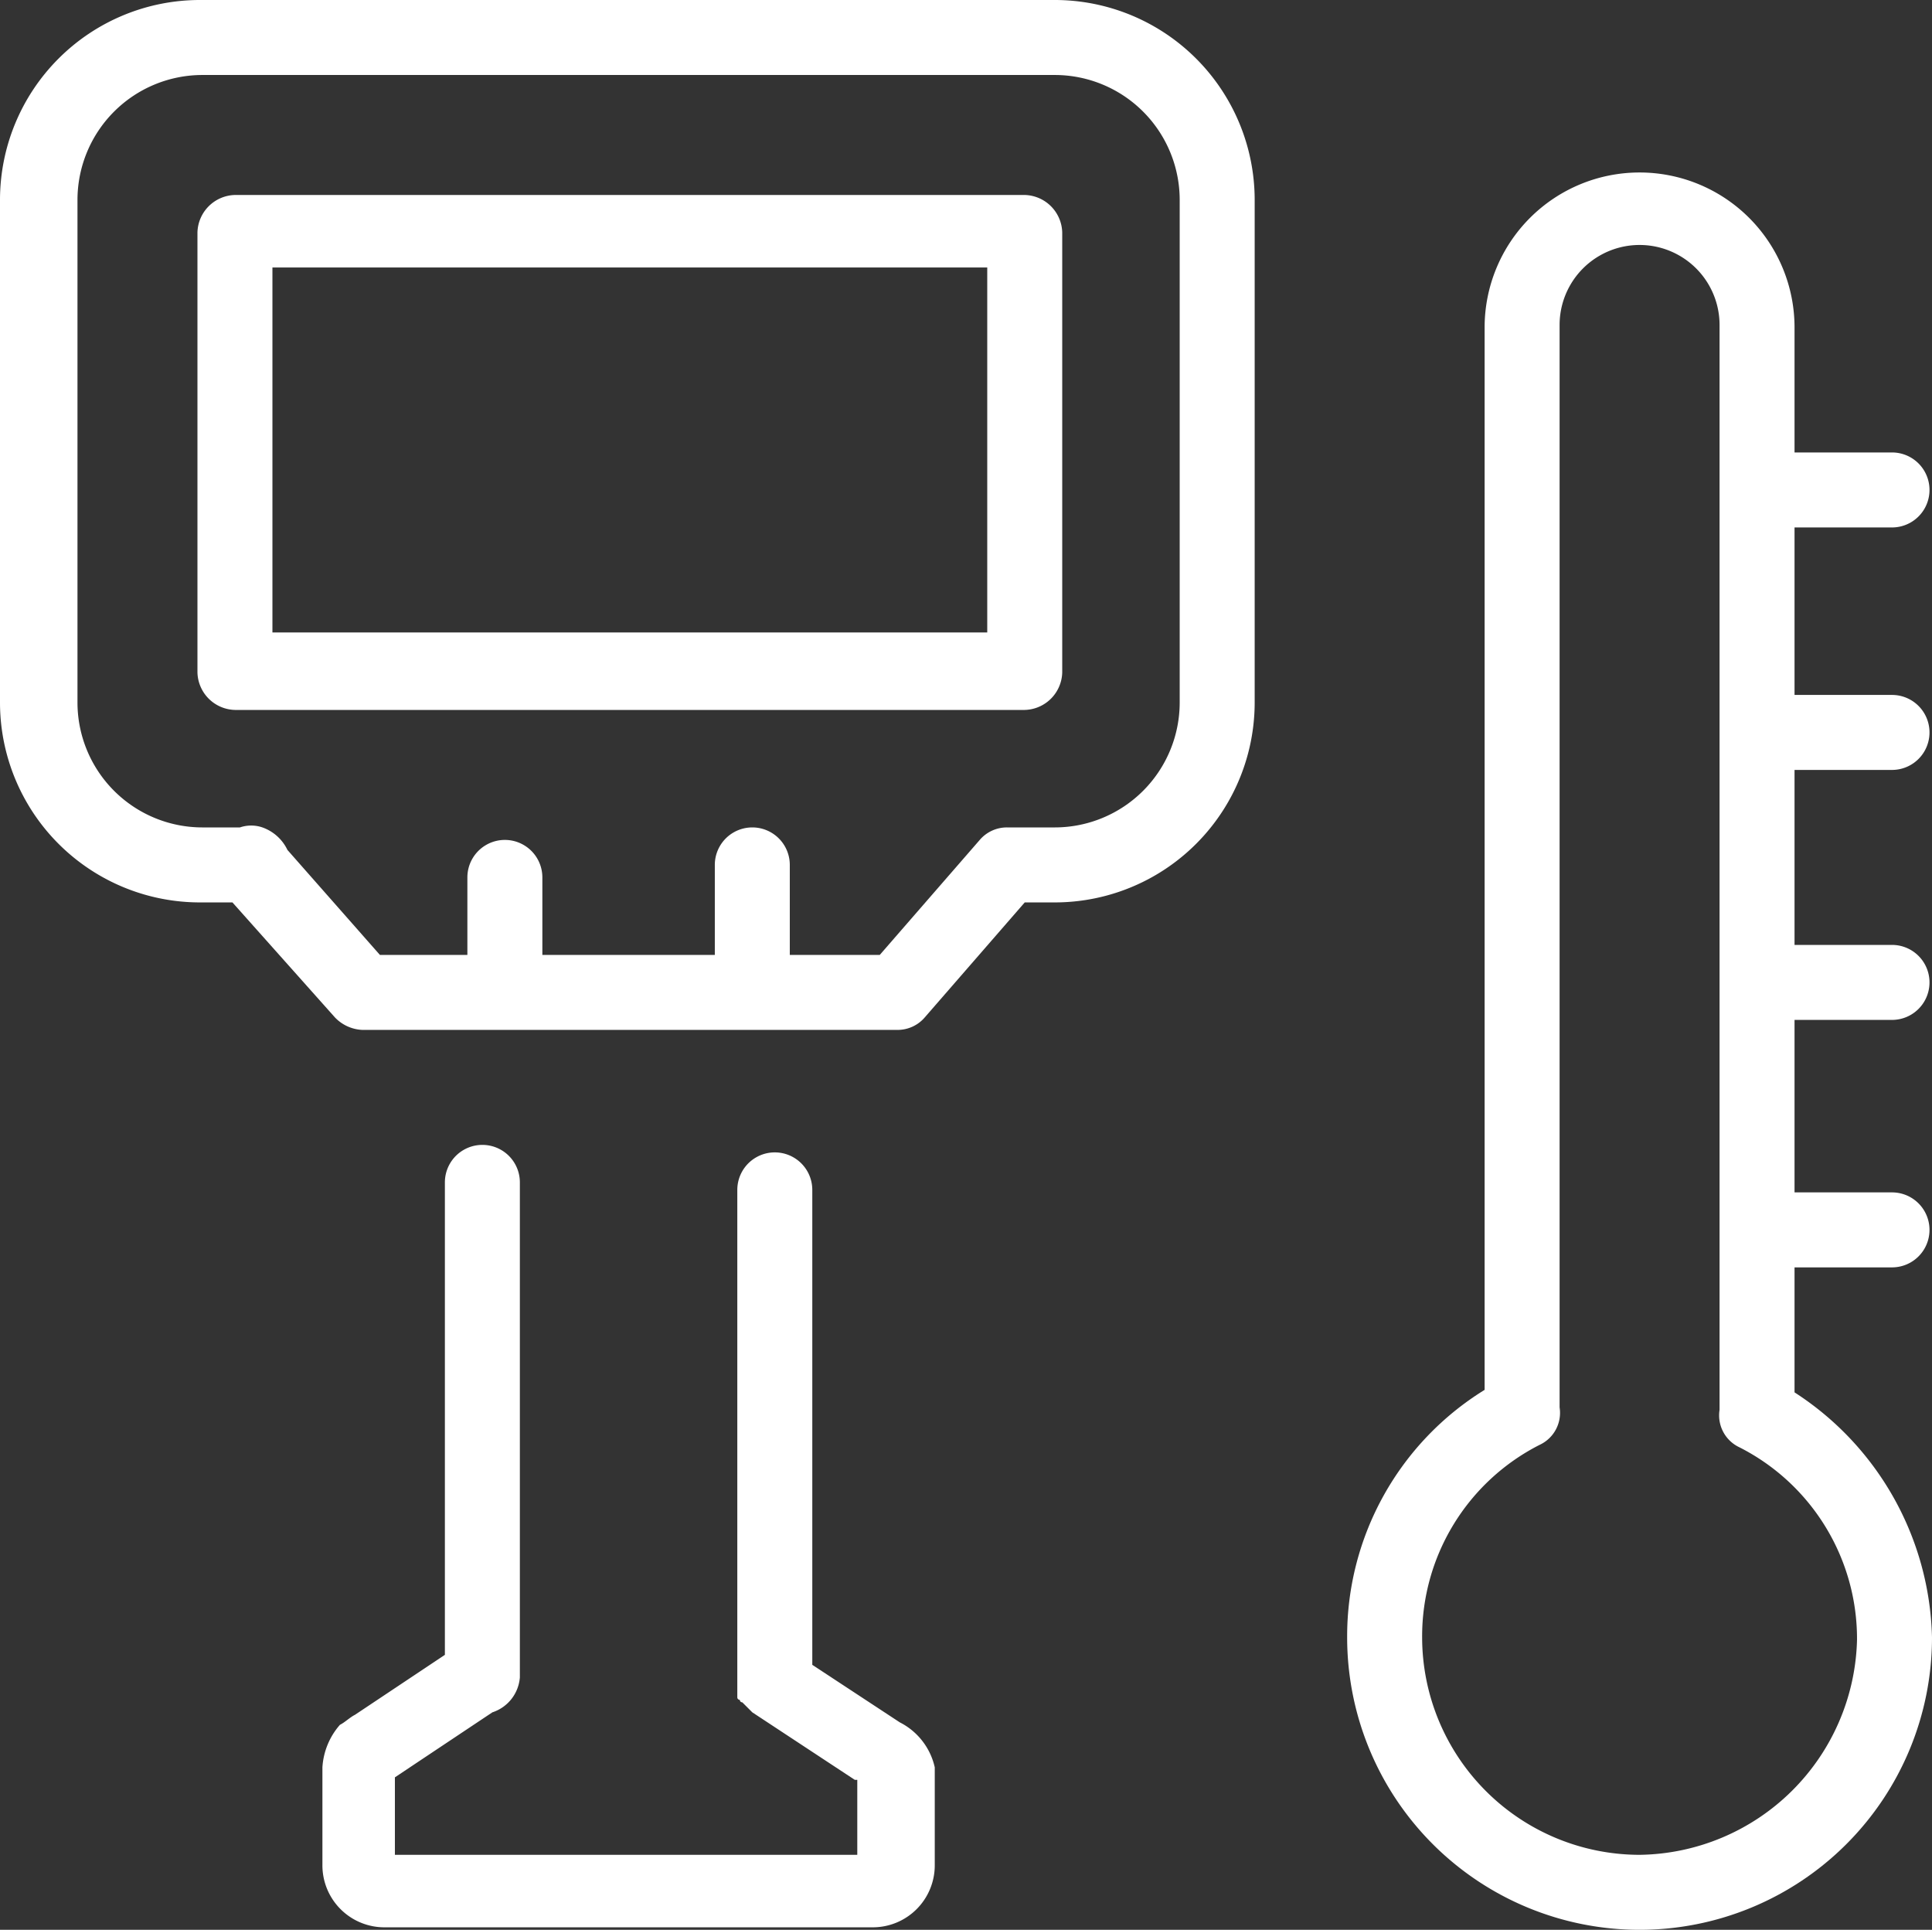 <svg id="Livello_1" data-name="Livello 1" xmlns="http://www.w3.org/2000/svg" viewBox="0 0 77.3 77.2"><rect x="0" y="0" width="77.3" height="77.2" fill="#333333" stroke="none"/><defs><style>.cls-1{fill:#fff;}</style></defs><title>icona_termocamere</title><path class="cls-1" d="M454.6,314.4v-5h3.9a1.5,1.5,0,0,0,0-3h-3.9v-6.9h3.9a1.5,1.5,0,0,0,0-3h-3.9v-7h3.9a1.5,1.5,0,0,0,0-3h-3.9v-6.7h3.9a1.5,1.5,0,0,0,0-3h-3.9v-5a6.2,6.2,0,0,0-12.4,0v42.5a11.58,11.58,0,0,0-5.5,9.9,11.7,11.7,0,0,0,23.4,0A12,12,0,0,0,454.6,314.4Zm-6.2,18.5a8.71,8.71,0,0,1-8.7-8.7,8.59,8.59,0,0,1,4.7-7.7,1.41,1.41,0,0,0,.8-1.5V271.7a3.2,3.2,0,0,1,6.4,0v43.4a1.41,1.41,0,0,0,.8,1.5,8.59,8.59,0,0,1,4.7,7.7A8.82,8.82,0,0,1,448.4,332.9Z" transform="translate(-382.8 -258.7)"/><path class="cls-1" d="M418.8,327.6h0l-3.5-2.3v-19a1.5,1.5,0,0,0-3,0v20.3a.1.1,0,0,0,.1.1.1.1,0,0,0,.1.1l.1.1.1.1.2.2,4.1,2.7h.1v3H398.6v-3.1l3.9-2.6a1.6,1.6,0,0,0,1.1-1.4V306a1.5,1.5,0,0,0-3,0v18.9l-3.6,2.4c-.2.1-.4.3-.6.4h0a2.84,2.84,0,0,0-.7,1.7v3.9a2.48,2.48,0,0,0,2.5,2.5h19.5a2.48,2.48,0,0,0,2.5-2.5v-3.9A2.67,2.67,0,0,0,418.8,327.6Zm-1.2,2.6Z" transform="translate(-382.8 -258.7)"/><path class="cls-1" d="M423.8,266.5H392.2a1.54,1.54,0,0,0-1.5,1.5v17.6a1.54,1.54,0,0,0,1.5,1.5h31.6a1.54,1.54,0,0,0,1.5-1.5V268A1.54,1.54,0,0,0,423.8,266.5ZM422.3,284H393.7V269.4h28.6Z" transform="translate(-382.8 -258.7)"/><path class="cls-1" d="M425,258.7H390.8a8,8,0,0,0-8,8v20.1a8,8,0,0,0,8,8h1.3l4.1,4.6a1.61,1.61,0,0,0,1.1.5h21.4a1.43,1.43,0,0,0,1.1-.5l4-4.6H425a8,8,0,0,0,8-8V266.7A8,8,0,0,0,425,258.7Zm5,28.1a5,5,0,0,1-5,5h-1.9a1.43,1.43,0,0,0-1.1.5l-4,4.6h-3.6v-3.6a1.5,1.5,0,0,0-3,0v3.6h-6.9v-3.1a1.5,1.5,0,1,0-3,0v3.1H398l-3.7-4.2a1.76,1.76,0,0,0-1-.9,1.39,1.39,0,0,0-.9,0h-1.5a5,5,0,0,1-5-5V266.7a5,5,0,0,1,5-5H425a5,5,0,0,1,5,5Z" transform="translate(-382.8 -258.7)"/></svg>